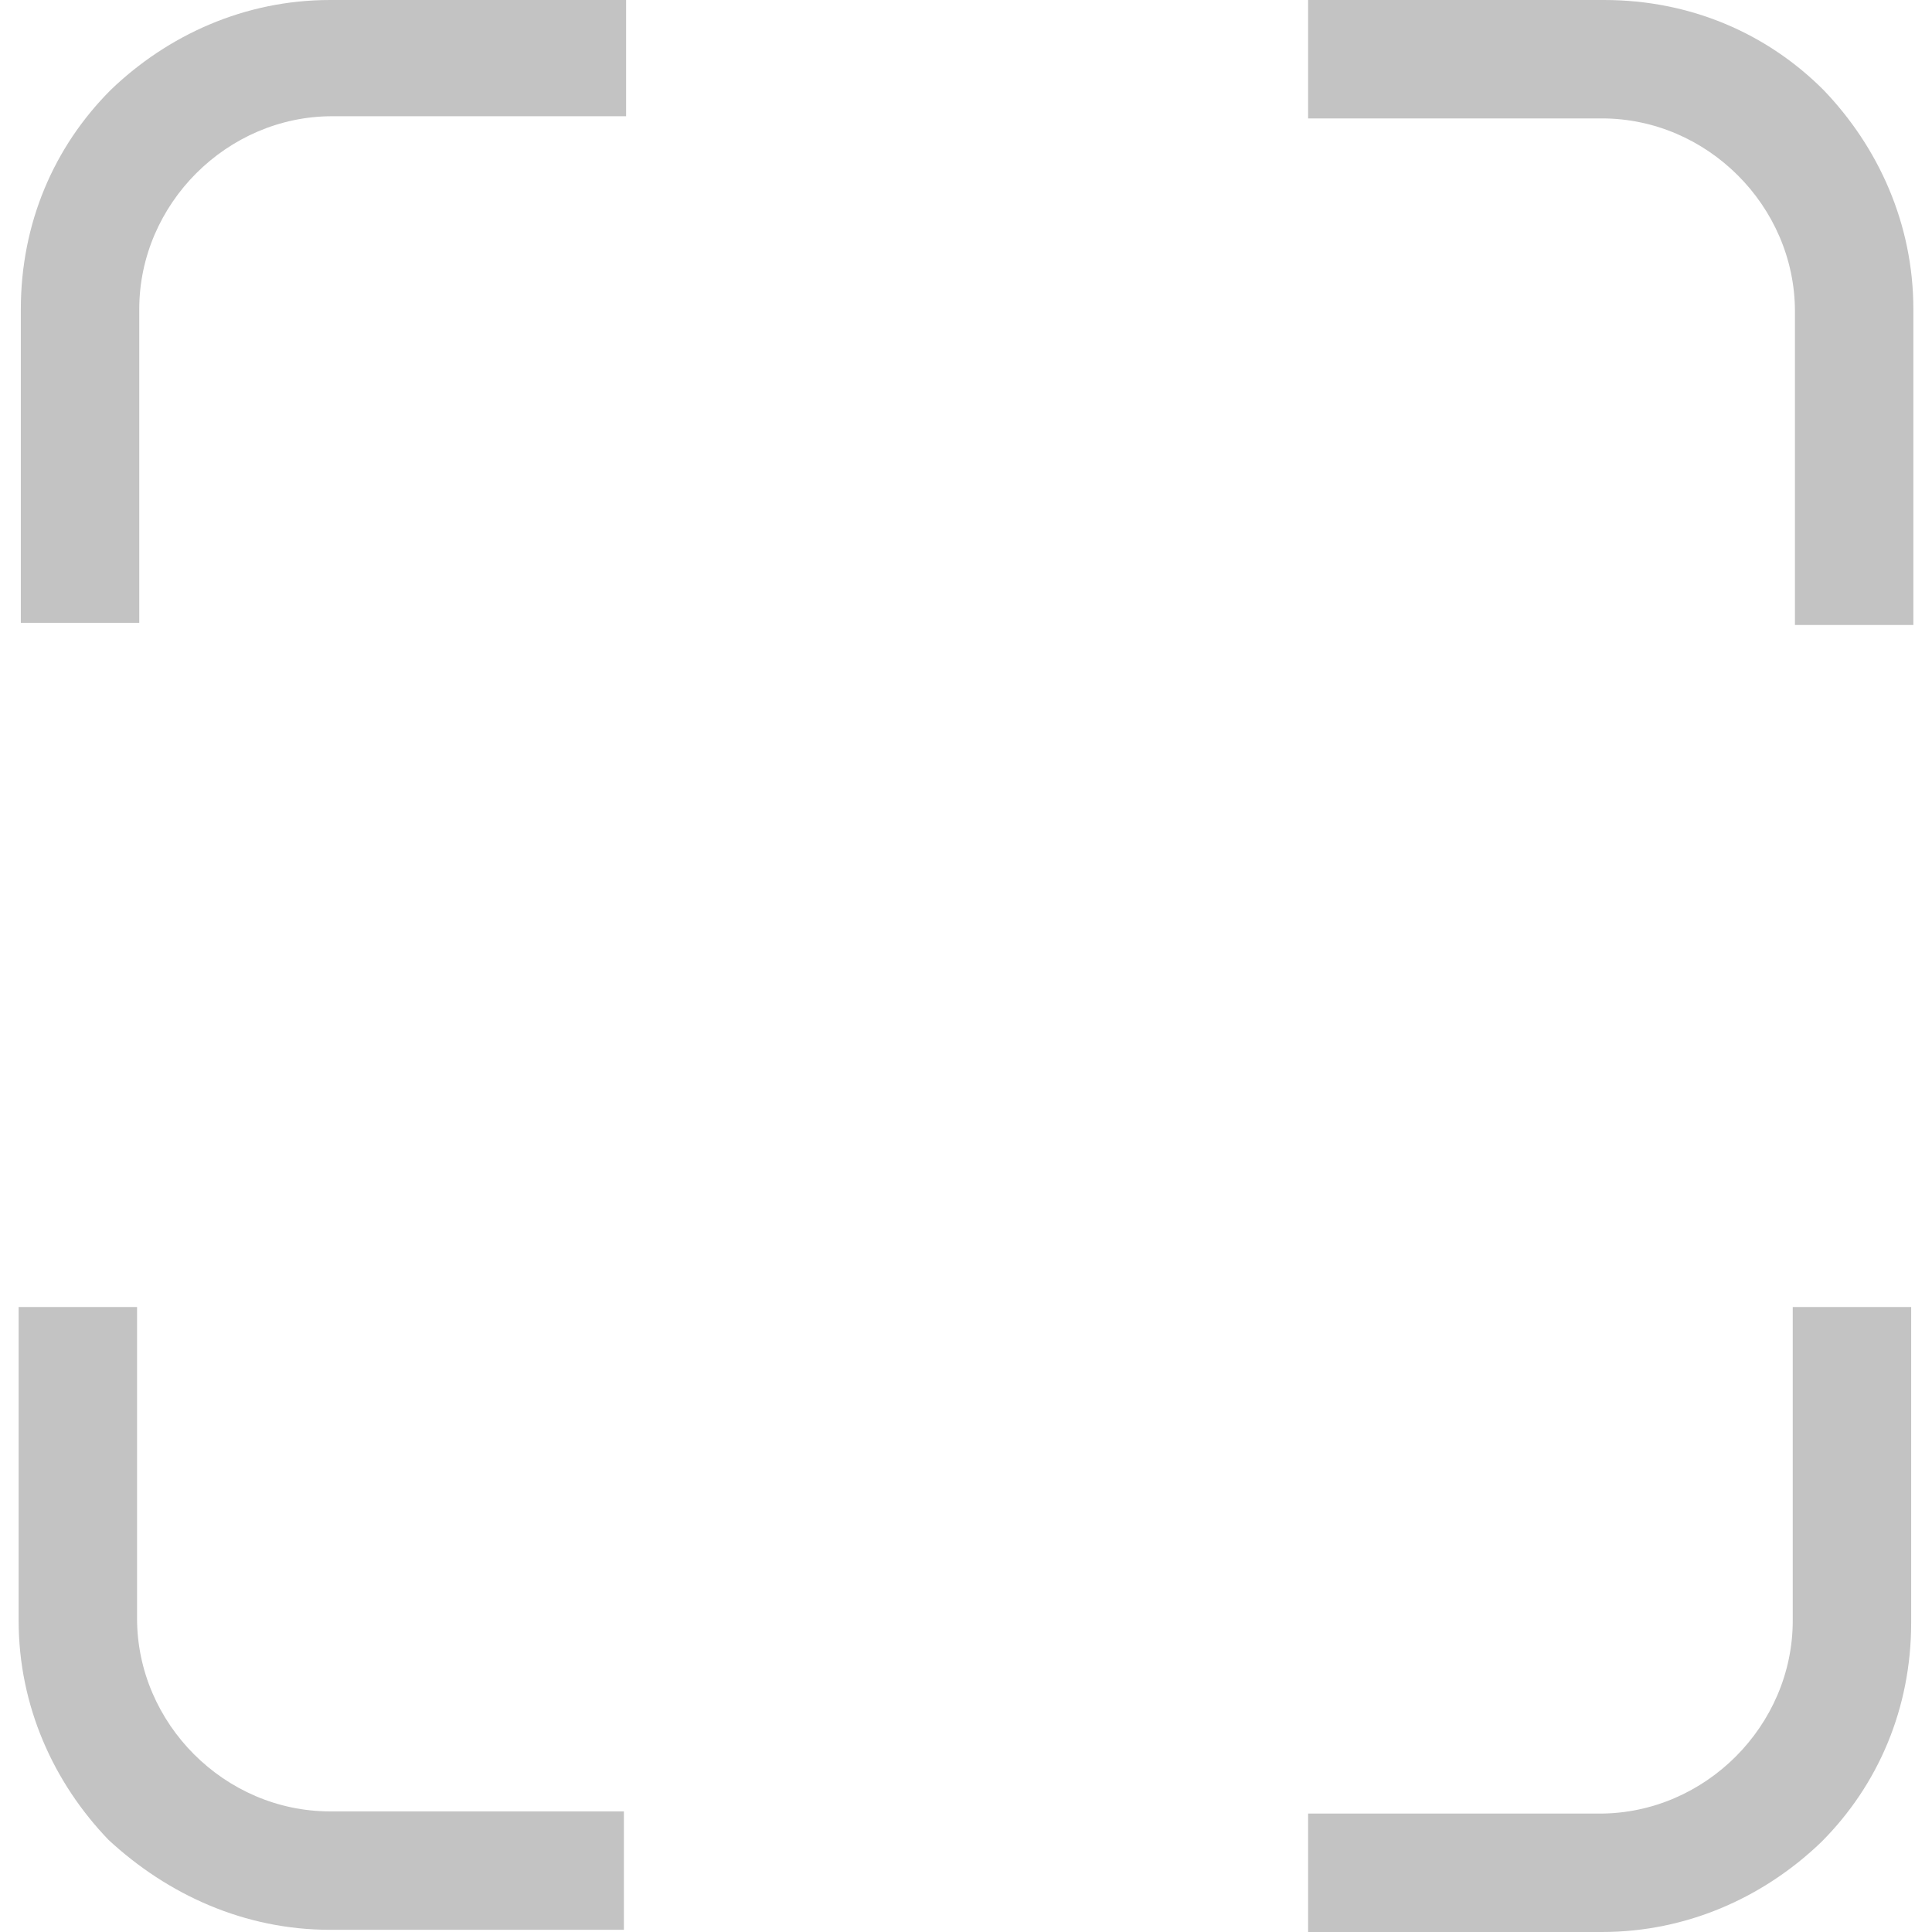 <?xml version="1.0" encoding="UTF-8"?> <!-- Generator: Adobe Illustrator 21.1.0, SVG Export Plug-In . SVG Version: 6.00 Build 0) --> <svg xmlns="http://www.w3.org/2000/svg" xmlns:xlink="http://www.w3.org/1999/xlink" id="Capa_1" x="0px" y="0px" viewBox="0 0 352.4 352.4" style="enable-background:new 0 0 352.4 352.4;" xml:space="preserve"> <style type="text/css"> .st0{fill:#C3C3C3;} </style> <g> <g> <g> <path class="st0" d="M332.6,16.4C322.2,6,308.2,0,292.6,0h-54v21.6h53.6c9.6,0,18.4,4,24.8,10.4s10.4,15.2,10.4,24.8V114H349 V56.4C349,40.8,342.6,26.8,332.6,16.4z"></path> <path class="st0" d="M35.4,320C29,313.6,25,304.8,25,295.2v-56.8H3.4v57.2c0,15.6,6.4,29.6,16.4,40c10.8,10,24.8,16.4,40.4,16.4 h53.6v-21.6H60.2C50.6,330.4,41.8,326.4,35.4,320z"></path> <path class="st0" d="M327,295.6c0,9.6-4,18.4-10.4,24.8s-15.2,10.4-24.8,10.4h-53.2v21.6h53.6c15.6,0,29.6-6.4,40-16.4 c10.4-10.4,16.4-24.4,16.4-40v-57.6H327V295.6z"></path> <path class="st0" d="M20.2,16.4C9.8,26.8,3.8,40.8,3.8,56.4v57.2h21.6V56.4c0-9.6,4-18.4,10.4-24.8S51,21.2,60.6,21.2h53.6V0h-54 C44.6,0,30.6,6.4,20.2,16.4z"></path> </g> </g> </g> </svg> 
